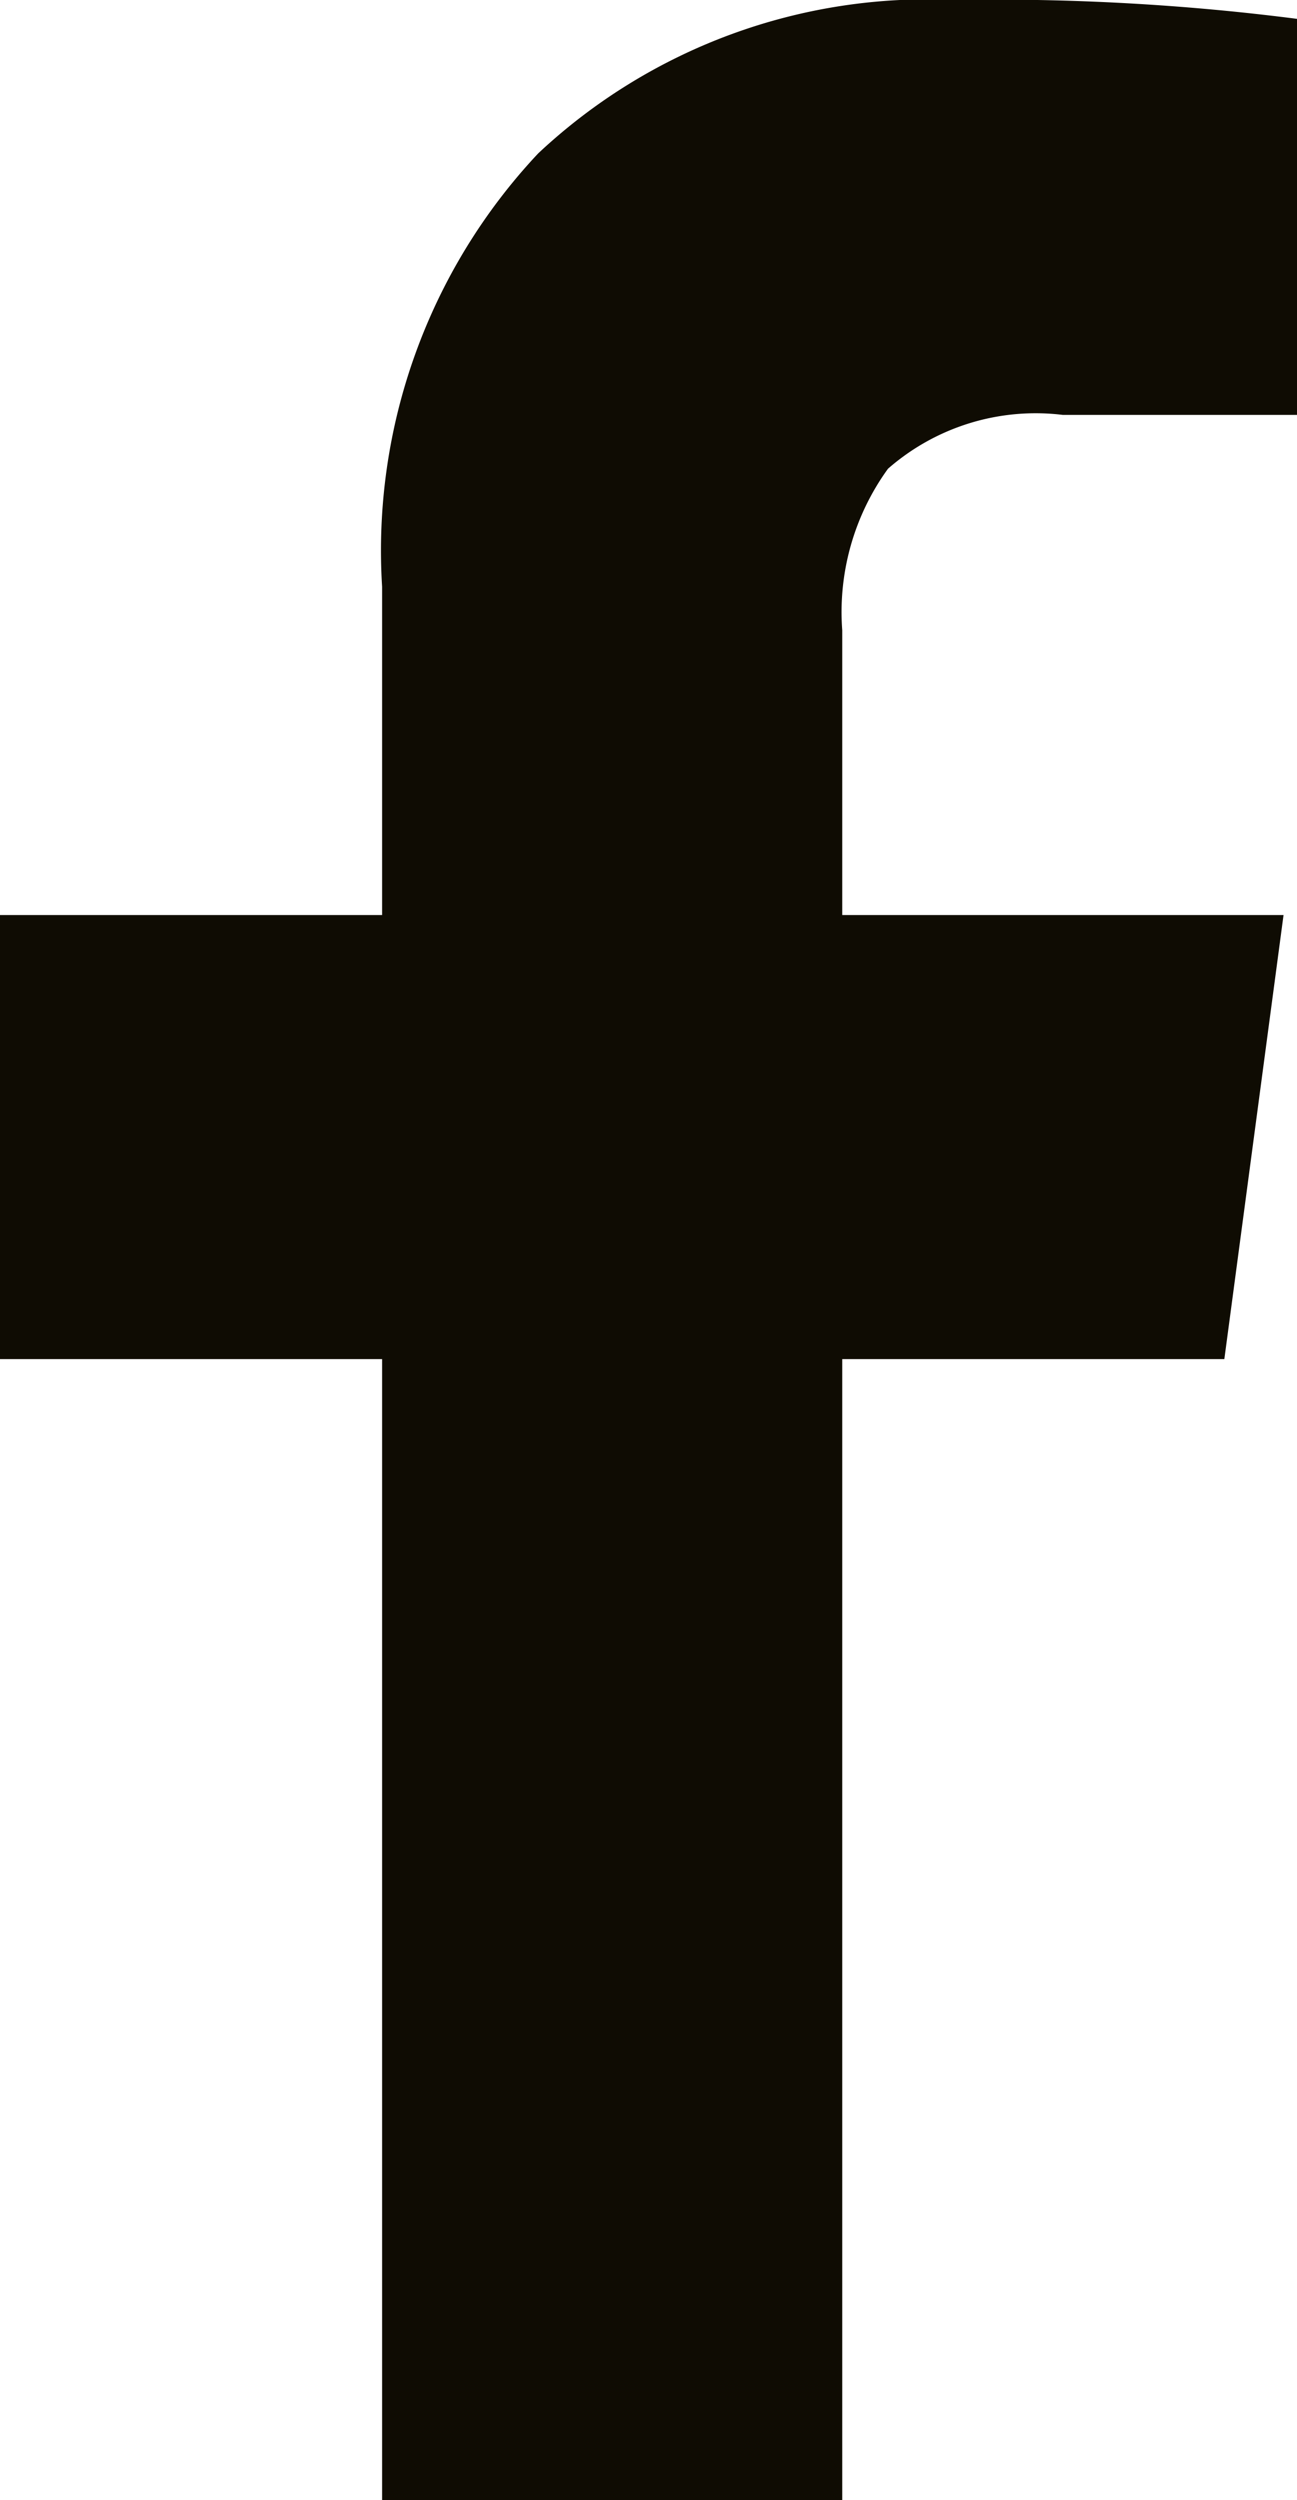 <svg xmlns="http://www.w3.org/2000/svg" width="11.568" height="22.296" viewBox="0 0 11.568 22.296">
  <path id="Facebook_Icon" data-name="Facebook Icon" d="M12.84-.232V3.3H10.752a2,2,0,0,0-1.56.48,2.178,2.178,0,0,0-.408,1.44V7.76H12.72l-.528,3.96H8.784V21.9H4.68V11.72H1.272V7.76H4.68V4.832A5.173,5.173,0,0,1,6.072.968,5.077,5.077,0,0,1,9.792-.4,21.093,21.093,0,0,1,12.84-.232Z" transform="translate(-1.272 0.4)" fill="#0f0c03"/>
</svg>
